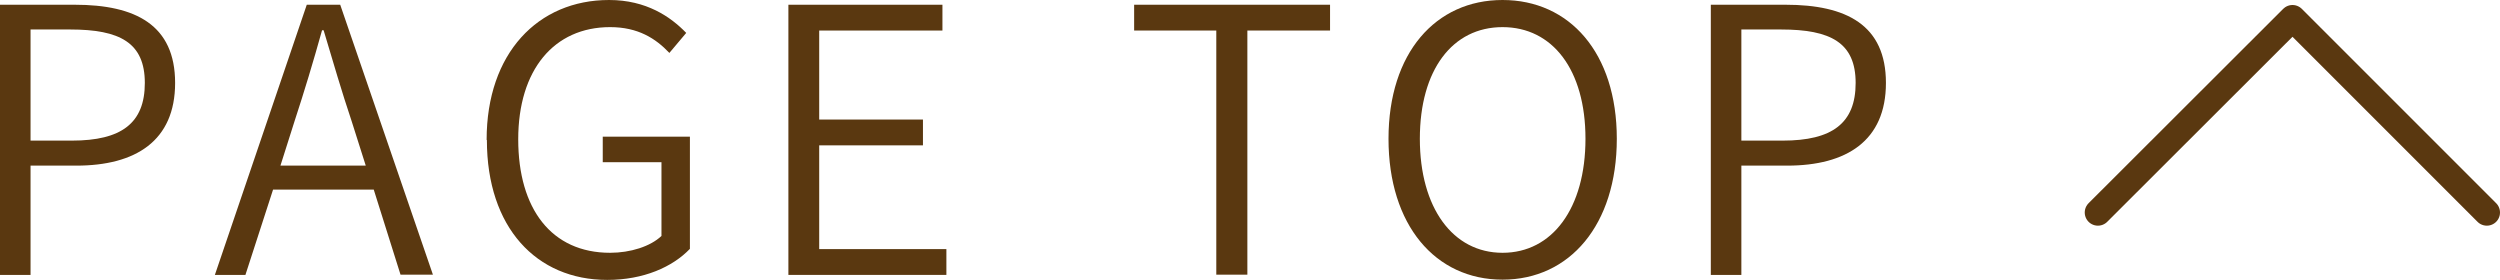 <?xml version="1.0" encoding="UTF-8"?>
<svg id="_レイヤー_2" data-name="レイヤー 2" xmlns="http://www.w3.org/2000/svg" width="94.94" height="10.62" viewBox="0 0 94.94 10.62">
  <defs>
    <style>
      .cls-1 {
        fill: #5a3810;
      }

      .cls-2 {
        fill: none;
        stroke: #5a3810;
        stroke-linecap: round;
        stroke-linejoin: round;
      }
    </style>
  </defs>
  <g id="_レイアウト" data-name="レイアウト">
    <g>
      <g>
        <path class="cls-1" d="M0,.18h2.84c2.31,0,3.81.77,3.81,2.97s-1.5,3.14-3.75,3.14h-1.74v4.15H0V.18ZM2.73,5.34c1.88,0,2.77-.66,2.77-2.19s-.95-2.03-2.83-2.03h-1.51v4.22h1.57Z"/>
        <path class="cls-1" d="M14.19,7.2h-3.82l-1.05,3.24h-1.16L11.65.18h1.27l3.52,10.25h-1.23l-1.02-3.24ZM13.89,6.29l-.53-1.67c-.39-1.16-.71-2.27-1.07-3.47h-.06c-.34,1.22-.67,2.31-1.05,3.47l-.53,1.67h3.24Z"/>
        <path class="cls-1" d="M18.48,5.31c0-3.29,1.95-5.31,4.65-5.31,1.42,0,2.34.64,2.93,1.25l-.64.76c-.52-.55-1.19-.98-2.25-.98-2.13,0-3.49,1.62-3.49,4.26s1.26,4.31,3.49,4.31c.77,0,1.53-.24,1.95-.64v-2.8h-2.23v-.97h3.31v4.26c-.66.69-1.76,1.18-3.14,1.18-2.69,0-4.57-1.99-4.57-5.31Z"/>
        <path class="cls-1" d="M29.95.18h5.84v.98h-4.68v3.38h3.94v.98h-3.94v3.94h4.83v.98h-6V.18Z"/>
        <path class="cls-1" d="M46.19,1.16h-3.12V.18h7.44v.98h-3.14v9.27h-1.18V1.16Z"/>
        <path class="cls-1" d="M52.73,5.27c0-3.26,1.79-5.27,4.33-5.27s4.34,2,4.34,5.27-1.79,5.35-4.34,5.35-4.33-2.07-4.33-5.35ZM60.21,5.27c0-2.62-1.25-4.24-3.15-4.24s-3.14,1.62-3.14,4.24,1.25,4.33,3.14,4.33,3.15-1.69,3.15-4.33Z"/>
        <path class="cls-1" d="M64.97.18h2.84c2.31,0,3.81.77,3.81,2.97s-1.5,3.14-3.75,3.14h-1.74v4.15h-1.16V.18ZM67.7,5.34c1.88,0,2.77-.66,2.77-2.19s-.95-2.03-2.83-2.03h-1.51v4.22h1.57Z"/>
      </g>
      <polyline class="cls-2" points="79.67 8.07 87.06 .69 94.44 8.07"/>
    </g>
  </g>
</svg>